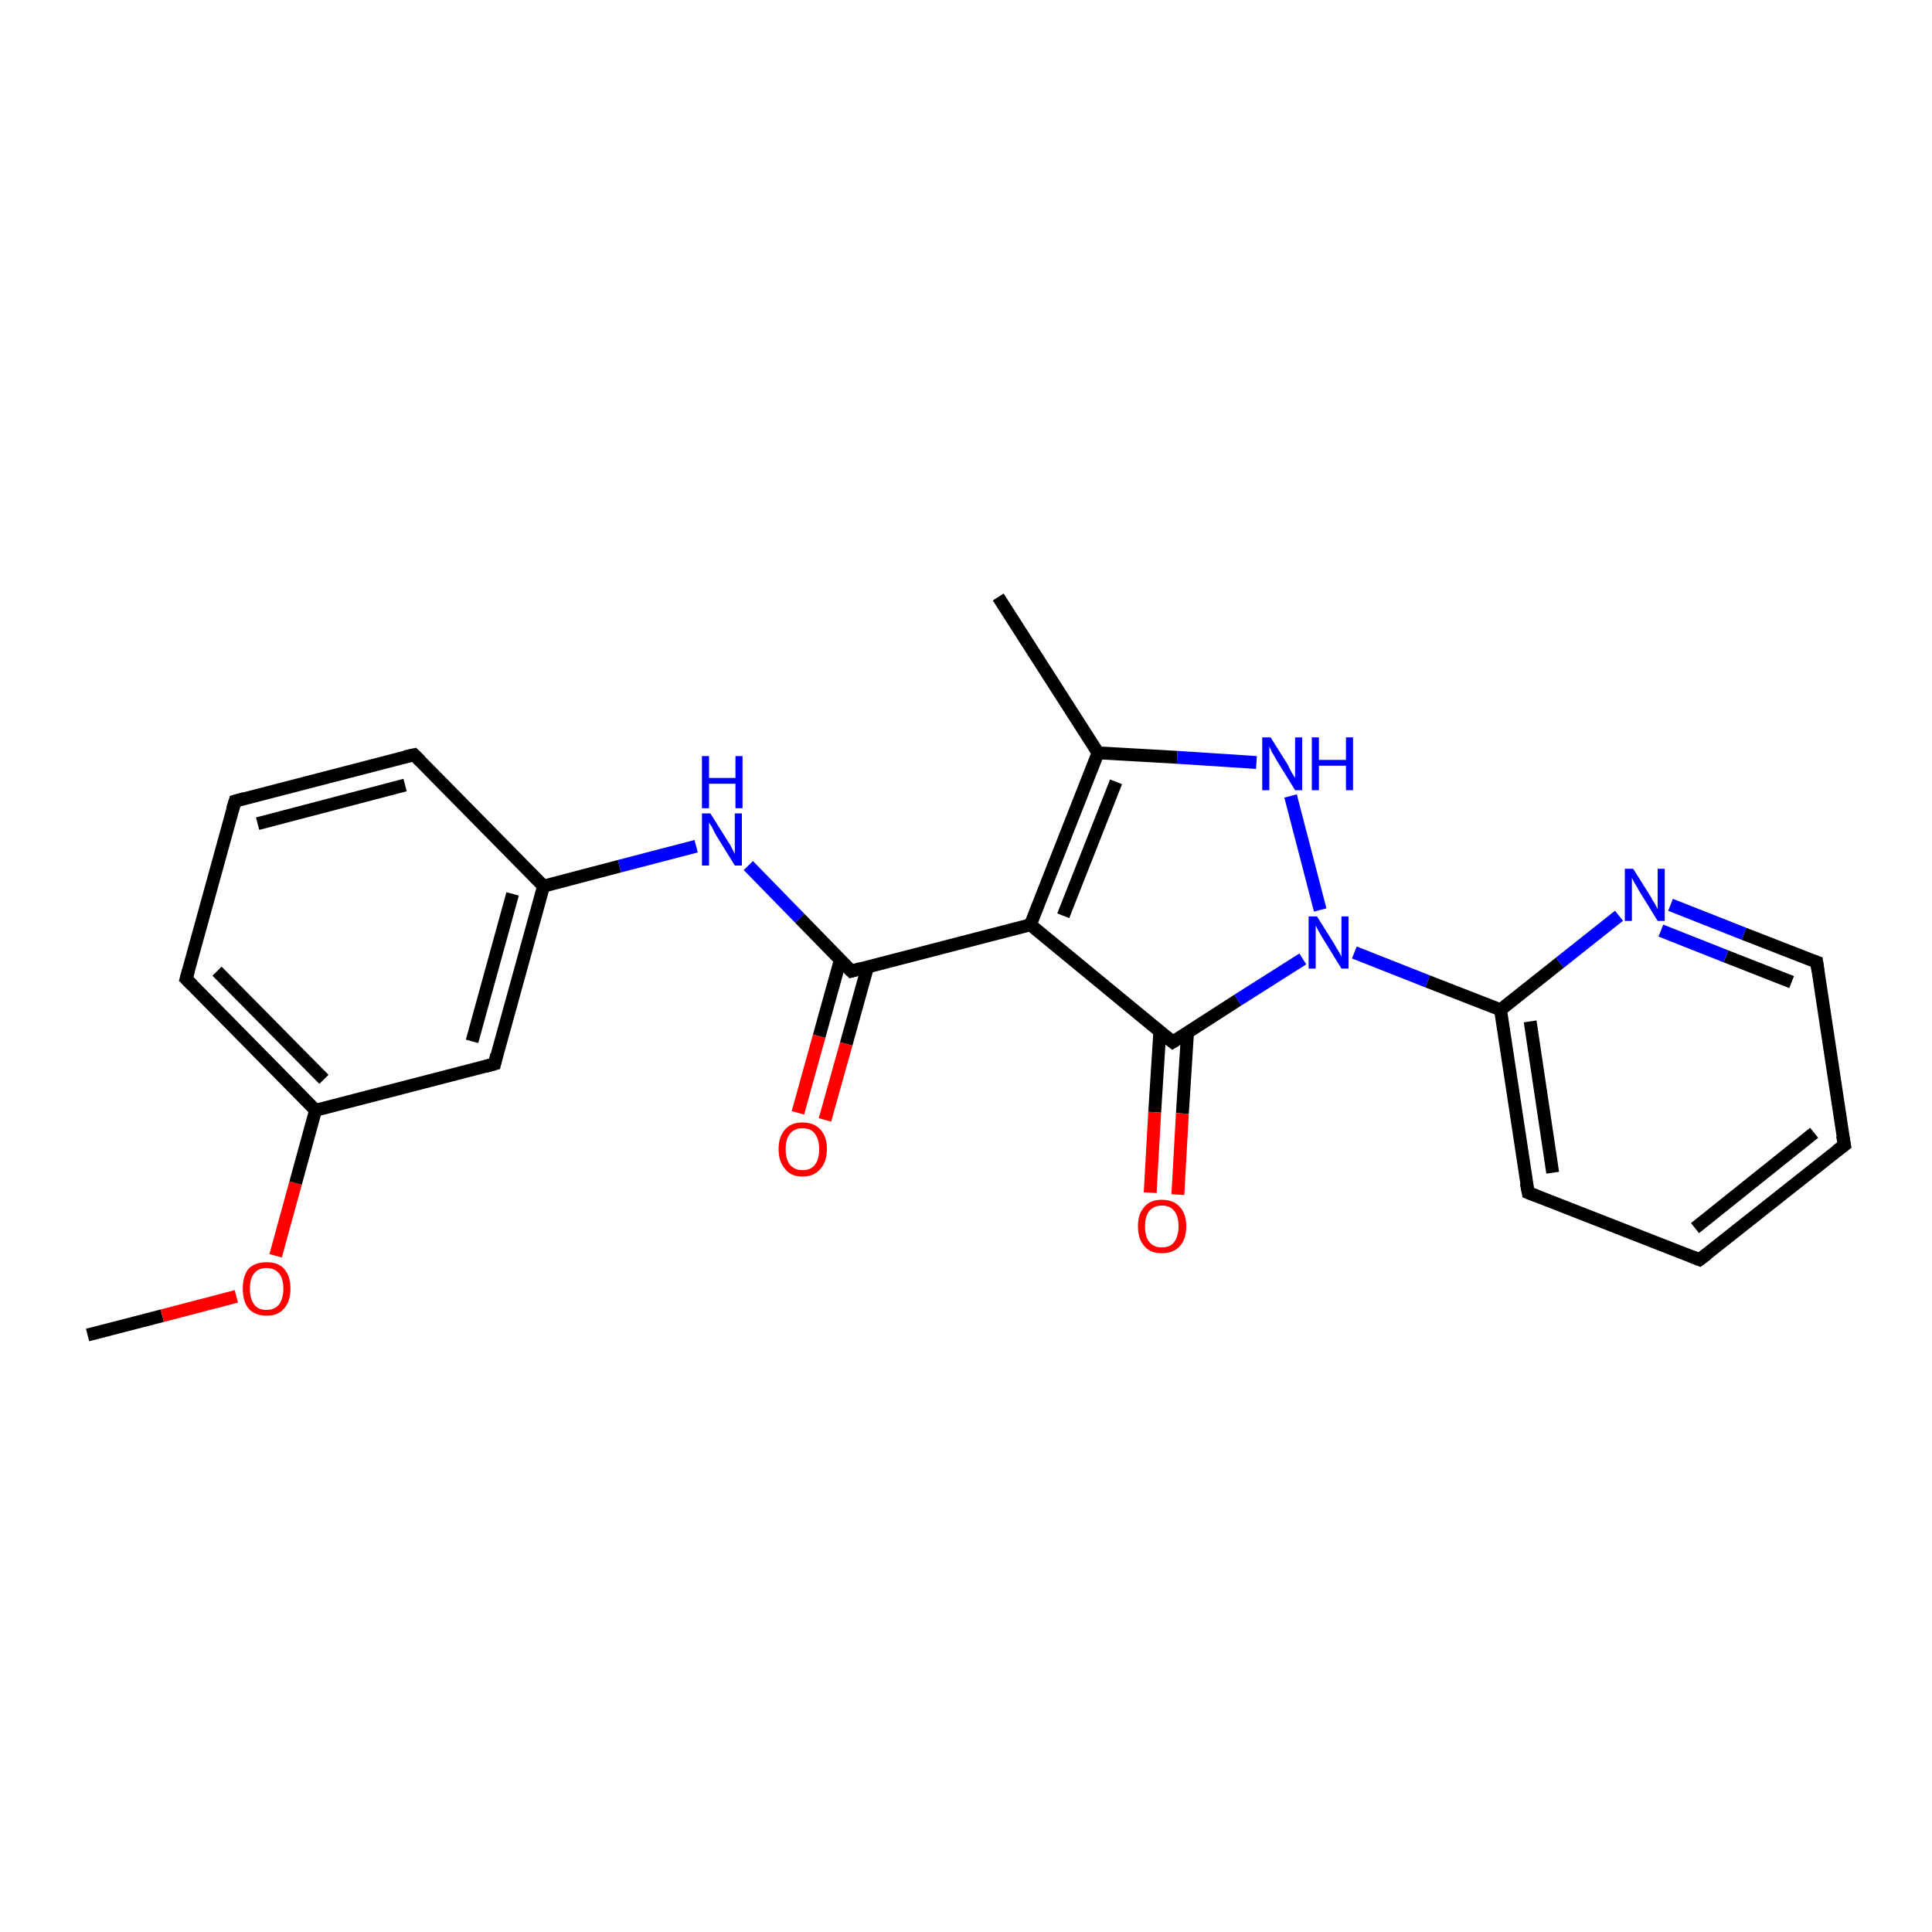 <?xml version='1.0' encoding='iso-8859-1'?>
<svg version='1.1' baseProfile='full'
              xmlns='http://www.w3.org/2000/svg'
                      xmlns:rdkit='http://www.rdkit.org/xml'
                      xmlns:xlink='http://www.w3.org/1999/xlink'
                  xml:space='preserve'
width='300px' height='300px' viewBox='0 0 300 300'>
<!-- END OF HEADER -->
<rect style='opacity:1.0;fill:#FFFFFF;stroke:none' width='300.0' height='300.0' x='0.0' y='0.0'> </rect>
<path class='bond-0 atom-0 atom-1' d='M 13.6,207.3 L 25.2,204.3' style='fill:none;fill-rule:evenodd;stroke:#000000;stroke-width:2.0px;stroke-linecap:butt;stroke-linejoin:miter;stroke-opacity:1' />
<path class='bond-0 atom-0 atom-1' d='M 25.2,204.3 L 36.7,201.3' style='fill:none;fill-rule:evenodd;stroke:#FF0000;stroke-width:2.0px;stroke-linecap:butt;stroke-linejoin:miter;stroke-opacity:1' />
<path class='bond-1 atom-1 atom-2' d='M 42.8,195.0 L 45.9,183.7' style='fill:none;fill-rule:evenodd;stroke:#FF0000;stroke-width:2.0px;stroke-linecap:butt;stroke-linejoin:miter;stroke-opacity:1' />
<path class='bond-1 atom-1 atom-2' d='M 45.9,183.7 L 49.0,172.4' style='fill:none;fill-rule:evenodd;stroke:#000000;stroke-width:2.0px;stroke-linecap:butt;stroke-linejoin:miter;stroke-opacity:1' />
<path class='bond-2 atom-2 atom-3' d='M 49.0,172.4 L 28.9,152.0' style='fill:none;fill-rule:evenodd;stroke:#000000;stroke-width:2.0px;stroke-linecap:butt;stroke-linejoin:miter;stroke-opacity:1' />
<path class='bond-2 atom-2 atom-3' d='M 50.3,167.6 L 33.7,150.8' style='fill:none;fill-rule:evenodd;stroke:#000000;stroke-width:2.0px;stroke-linecap:butt;stroke-linejoin:miter;stroke-opacity:1' />
<path class='bond-3 atom-3 atom-4' d='M 28.9,152.0 L 36.5,124.4' style='fill:none;fill-rule:evenodd;stroke:#000000;stroke-width:2.0px;stroke-linecap:butt;stroke-linejoin:miter;stroke-opacity:1' />
<path class='bond-4 atom-4 atom-5' d='M 36.5,124.4 L 64.3,117.2' style='fill:none;fill-rule:evenodd;stroke:#000000;stroke-width:2.0px;stroke-linecap:butt;stroke-linejoin:miter;stroke-opacity:1' />
<path class='bond-4 atom-4 atom-5' d='M 40.0,127.9 L 62.9,121.9' style='fill:none;fill-rule:evenodd;stroke:#000000;stroke-width:2.0px;stroke-linecap:butt;stroke-linejoin:miter;stroke-opacity:1' />
<path class='bond-5 atom-5 atom-6' d='M 64.3,117.2 L 84.4,137.6' style='fill:none;fill-rule:evenodd;stroke:#000000;stroke-width:2.0px;stroke-linecap:butt;stroke-linejoin:miter;stroke-opacity:1' />
<path class='bond-6 atom-6 atom-7' d='M 84.4,137.6 L 96.2,134.5' style='fill:none;fill-rule:evenodd;stroke:#000000;stroke-width:2.0px;stroke-linecap:butt;stroke-linejoin:miter;stroke-opacity:1' />
<path class='bond-6 atom-6 atom-7' d='M 96.2,134.5 L 108.1,131.4' style='fill:none;fill-rule:evenodd;stroke:#0000FF;stroke-width:2.0px;stroke-linecap:butt;stroke-linejoin:miter;stroke-opacity:1' />
<path class='bond-7 atom-7 atom-8' d='M 116.2,134.4 L 124.2,142.6' style='fill:none;fill-rule:evenodd;stroke:#0000FF;stroke-width:2.0px;stroke-linecap:butt;stroke-linejoin:miter;stroke-opacity:1' />
<path class='bond-7 atom-7 atom-8' d='M 124.2,142.6 L 132.2,150.8' style='fill:none;fill-rule:evenodd;stroke:#000000;stroke-width:2.0px;stroke-linecap:butt;stroke-linejoin:miter;stroke-opacity:1' />
<path class='bond-8 atom-8 atom-9' d='M 130.5,149.0 L 127.2,160.9' style='fill:none;fill-rule:evenodd;stroke:#000000;stroke-width:2.0px;stroke-linecap:butt;stroke-linejoin:miter;stroke-opacity:1' />
<path class='bond-8 atom-8 atom-9' d='M 127.2,160.9 L 123.9,172.8' style='fill:none;fill-rule:evenodd;stroke:#FF0000;stroke-width:2.0px;stroke-linecap:butt;stroke-linejoin:miter;stroke-opacity:1' />
<path class='bond-8 atom-8 atom-9' d='M 134.7,150.2 L 131.4,162.1' style='fill:none;fill-rule:evenodd;stroke:#000000;stroke-width:2.0px;stroke-linecap:butt;stroke-linejoin:miter;stroke-opacity:1' />
<path class='bond-8 atom-8 atom-9' d='M 131.4,162.1 L 128.1,173.9' style='fill:none;fill-rule:evenodd;stroke:#FF0000;stroke-width:2.0px;stroke-linecap:butt;stroke-linejoin:miter;stroke-opacity:1' />
<path class='bond-9 atom-8 atom-10' d='M 132.2,150.8 L 160.0,143.6' style='fill:none;fill-rule:evenodd;stroke:#000000;stroke-width:2.0px;stroke-linecap:butt;stroke-linejoin:miter;stroke-opacity:1' />
<path class='bond-10 atom-10 atom-11' d='M 160.0,143.6 L 170.5,116.9' style='fill:none;fill-rule:evenodd;stroke:#000000;stroke-width:2.0px;stroke-linecap:butt;stroke-linejoin:miter;stroke-opacity:1' />
<path class='bond-10 atom-10 atom-11' d='M 165.1,142.2 L 173.3,121.4' style='fill:none;fill-rule:evenodd;stroke:#000000;stroke-width:2.0px;stroke-linecap:butt;stroke-linejoin:miter;stroke-opacity:1' />
<path class='bond-11 atom-11 atom-12' d='M 170.5,116.9 L 155.0,92.7' style='fill:none;fill-rule:evenodd;stroke:#000000;stroke-width:2.0px;stroke-linecap:butt;stroke-linejoin:miter;stroke-opacity:1' />
<path class='bond-12 atom-11 atom-13' d='M 170.5,116.9 L 182.8,117.6' style='fill:none;fill-rule:evenodd;stroke:#000000;stroke-width:2.0px;stroke-linecap:butt;stroke-linejoin:miter;stroke-opacity:1' />
<path class='bond-12 atom-11 atom-13' d='M 182.8,117.6 L 195.1,118.4' style='fill:none;fill-rule:evenodd;stroke:#0000FF;stroke-width:2.0px;stroke-linecap:butt;stroke-linejoin:miter;stroke-opacity:1' />
<path class='bond-13 atom-13 atom-14' d='M 200.4,123.6 L 205.0,141.3' style='fill:none;fill-rule:evenodd;stroke:#0000FF;stroke-width:2.0px;stroke-linecap:butt;stroke-linejoin:miter;stroke-opacity:1' />
<path class='bond-14 atom-14 atom-15' d='M 210.3,147.9 L 221.7,152.4' style='fill:none;fill-rule:evenodd;stroke:#0000FF;stroke-width:2.0px;stroke-linecap:butt;stroke-linejoin:miter;stroke-opacity:1' />
<path class='bond-14 atom-14 atom-15' d='M 221.7,152.4 L 233.0,156.8' style='fill:none;fill-rule:evenodd;stroke:#000000;stroke-width:2.0px;stroke-linecap:butt;stroke-linejoin:miter;stroke-opacity:1' />
<path class='bond-15 atom-15 atom-16' d='M 233.0,156.8 L 237.3,185.2' style='fill:none;fill-rule:evenodd;stroke:#000000;stroke-width:2.0px;stroke-linecap:butt;stroke-linejoin:miter;stroke-opacity:1' />
<path class='bond-15 atom-15 atom-16' d='M 237.6,158.6 L 241.1,182.1' style='fill:none;fill-rule:evenodd;stroke:#000000;stroke-width:2.0px;stroke-linecap:butt;stroke-linejoin:miter;stroke-opacity:1' />
<path class='bond-16 atom-16 atom-17' d='M 237.3,185.2 L 263.9,195.6' style='fill:none;fill-rule:evenodd;stroke:#000000;stroke-width:2.0px;stroke-linecap:butt;stroke-linejoin:miter;stroke-opacity:1' />
<path class='bond-17 atom-17 atom-18' d='M 263.9,195.6 L 286.4,177.8' style='fill:none;fill-rule:evenodd;stroke:#000000;stroke-width:2.0px;stroke-linecap:butt;stroke-linejoin:miter;stroke-opacity:1' />
<path class='bond-17 atom-17 atom-18' d='M 263.2,190.7 L 281.7,175.9' style='fill:none;fill-rule:evenodd;stroke:#000000;stroke-width:2.0px;stroke-linecap:butt;stroke-linejoin:miter;stroke-opacity:1' />
<path class='bond-18 atom-18 atom-19' d='M 286.4,177.8 L 282.1,149.4' style='fill:none;fill-rule:evenodd;stroke:#000000;stroke-width:2.0px;stroke-linecap:butt;stroke-linejoin:miter;stroke-opacity:1' />
<path class='bond-19 atom-19 atom-20' d='M 282.1,149.4 L 270.8,145.0' style='fill:none;fill-rule:evenodd;stroke:#000000;stroke-width:2.0px;stroke-linecap:butt;stroke-linejoin:miter;stroke-opacity:1' />
<path class='bond-19 atom-19 atom-20' d='M 270.8,145.0 L 259.4,140.5' style='fill:none;fill-rule:evenodd;stroke:#0000FF;stroke-width:2.0px;stroke-linecap:butt;stroke-linejoin:miter;stroke-opacity:1' />
<path class='bond-19 atom-19 atom-20' d='M 278.2,152.5 L 268.0,148.5' style='fill:none;fill-rule:evenodd;stroke:#000000;stroke-width:2.0px;stroke-linecap:butt;stroke-linejoin:miter;stroke-opacity:1' />
<path class='bond-19 atom-19 atom-20' d='M 268.0,148.5 L 257.9,144.5' style='fill:none;fill-rule:evenodd;stroke:#0000FF;stroke-width:2.0px;stroke-linecap:butt;stroke-linejoin:miter;stroke-opacity:1' />
<path class='bond-20 atom-14 atom-21' d='M 202.3,148.9 L 192.2,155.3' style='fill:none;fill-rule:evenodd;stroke:#0000FF;stroke-width:2.0px;stroke-linecap:butt;stroke-linejoin:miter;stroke-opacity:1' />
<path class='bond-20 atom-14 atom-21' d='M 192.2,155.3 L 182.1,161.8' style='fill:none;fill-rule:evenodd;stroke:#000000;stroke-width:2.0px;stroke-linecap:butt;stroke-linejoin:miter;stroke-opacity:1' />
<path class='bond-21 atom-21 atom-22' d='M 180.1,160.1 L 179.3,172.7' style='fill:none;fill-rule:evenodd;stroke:#000000;stroke-width:2.0px;stroke-linecap:butt;stroke-linejoin:miter;stroke-opacity:1' />
<path class='bond-21 atom-21 atom-22' d='M 179.3,172.7 L 178.6,185.2' style='fill:none;fill-rule:evenodd;stroke:#FF0000;stroke-width:2.0px;stroke-linecap:butt;stroke-linejoin:miter;stroke-opacity:1' />
<path class='bond-21 atom-21 atom-22' d='M 184.4,160.3 L 183.6,172.9' style='fill:none;fill-rule:evenodd;stroke:#000000;stroke-width:2.0px;stroke-linecap:butt;stroke-linejoin:miter;stroke-opacity:1' />
<path class='bond-21 atom-21 atom-22' d='M 183.6,172.9 L 182.9,185.5' style='fill:none;fill-rule:evenodd;stroke:#FF0000;stroke-width:2.0px;stroke-linecap:butt;stroke-linejoin:miter;stroke-opacity:1' />
<path class='bond-22 atom-6 atom-23' d='M 84.4,137.6 L 76.8,165.2' style='fill:none;fill-rule:evenodd;stroke:#000000;stroke-width:2.0px;stroke-linecap:butt;stroke-linejoin:miter;stroke-opacity:1' />
<path class='bond-22 atom-6 atom-23' d='M 79.6,138.8 L 73.3,161.7' style='fill:none;fill-rule:evenodd;stroke:#000000;stroke-width:2.0px;stroke-linecap:butt;stroke-linejoin:miter;stroke-opacity:1' />
<path class='bond-23 atom-23 atom-2' d='M 76.8,165.2 L 49.0,172.4' style='fill:none;fill-rule:evenodd;stroke:#000000;stroke-width:2.0px;stroke-linecap:butt;stroke-linejoin:miter;stroke-opacity:1' />
<path class='bond-24 atom-21 atom-10' d='M 182.1,161.8 L 160.0,143.6' style='fill:none;fill-rule:evenodd;stroke:#000000;stroke-width:2.0px;stroke-linecap:butt;stroke-linejoin:miter;stroke-opacity:1' />
<path class='bond-25 atom-20 atom-15' d='M 251.4,142.2 L 242.2,149.5' style='fill:none;fill-rule:evenodd;stroke:#0000FF;stroke-width:2.0px;stroke-linecap:butt;stroke-linejoin:miter;stroke-opacity:1' />
<path class='bond-25 atom-20 atom-15' d='M 242.2,149.5 L 233.0,156.8' style='fill:none;fill-rule:evenodd;stroke:#000000;stroke-width:2.0px;stroke-linecap:butt;stroke-linejoin:miter;stroke-opacity:1' />
<path d='M 29.9,153.0 L 28.9,152.0 L 29.3,150.6' style='fill:none;stroke:#000000;stroke-width:2.0px;stroke-linecap:butt;stroke-linejoin:miter;stroke-opacity:1;' />
<path d='M 36.1,125.7 L 36.5,124.4 L 37.9,124.0' style='fill:none;stroke:#000000;stroke-width:2.0px;stroke-linecap:butt;stroke-linejoin:miter;stroke-opacity:1;' />
<path d='M 62.9,117.5 L 64.3,117.2 L 65.3,118.2' style='fill:none;stroke:#000000;stroke-width:2.0px;stroke-linecap:butt;stroke-linejoin:miter;stroke-opacity:1;' />
<path d='M 131.8,150.4 L 132.2,150.8 L 133.6,150.4' style='fill:none;stroke:#000000;stroke-width:2.0px;stroke-linecap:butt;stroke-linejoin:miter;stroke-opacity:1;' />
<path d='M 237.0,183.7 L 237.3,185.2 L 238.6,185.7' style='fill:none;stroke:#000000;stroke-width:2.0px;stroke-linecap:butt;stroke-linejoin:miter;stroke-opacity:1;' />
<path d='M 262.6,195.1 L 263.9,195.6 L 265.1,194.7' style='fill:none;stroke:#000000;stroke-width:2.0px;stroke-linecap:butt;stroke-linejoin:miter;stroke-opacity:1;' />
<path d='M 285.2,178.7 L 286.4,177.8 L 286.1,176.3' style='fill:none;stroke:#000000;stroke-width:2.0px;stroke-linecap:butt;stroke-linejoin:miter;stroke-opacity:1;' />
<path d='M 282.3,150.8 L 282.1,149.4 L 281.5,149.2' style='fill:none;stroke:#000000;stroke-width:2.0px;stroke-linecap:butt;stroke-linejoin:miter;stroke-opacity:1;' />
<path d='M 182.6,161.5 L 182.1,161.8 L 181.0,160.9' style='fill:none;stroke:#000000;stroke-width:2.0px;stroke-linecap:butt;stroke-linejoin:miter;stroke-opacity:1;' />
<path d='M 77.1,163.8 L 76.8,165.2 L 75.4,165.6' style='fill:none;stroke:#000000;stroke-width:2.0px;stroke-linecap:butt;stroke-linejoin:miter;stroke-opacity:1;' />
<path class='atom-1' d='M 37.7 200.1
Q 37.7 198.1, 38.6 197.0
Q 39.6 196.0, 41.4 196.0
Q 43.2 196.0, 44.1 197.0
Q 45.1 198.1, 45.1 200.1
Q 45.1 202.1, 44.1 203.2
Q 43.2 204.3, 41.4 204.3
Q 39.6 204.3, 38.6 203.2
Q 37.7 202.1, 37.7 200.1
M 41.4 203.4
Q 42.6 203.4, 43.3 202.6
Q 44.0 201.7, 44.0 200.1
Q 44.0 198.5, 43.3 197.7
Q 42.6 196.9, 41.4 196.9
Q 40.1 196.9, 39.5 197.7
Q 38.8 198.5, 38.8 200.1
Q 38.8 201.7, 39.5 202.6
Q 40.1 203.4, 41.4 203.4
' fill='#FF0000'/>
<path class='atom-7' d='M 110.3 126.3
L 113.0 130.6
Q 113.3 131.0, 113.7 131.8
Q 114.1 132.6, 114.1 132.6
L 114.1 126.3
L 115.2 126.3
L 115.2 134.4
L 114.1 134.4
L 111.2 129.7
Q 110.9 129.2, 110.6 128.5
Q 110.2 127.9, 110.1 127.7
L 110.1 134.4
L 109.0 134.4
L 109.0 126.3
L 110.3 126.3
' fill='#0000FF'/>
<path class='atom-7' d='M 109.0 117.4
L 110.1 117.4
L 110.1 120.8
L 114.2 120.8
L 114.2 117.4
L 115.3 117.4
L 115.3 125.5
L 114.2 125.5
L 114.2 121.7
L 110.1 121.7
L 110.1 125.5
L 109.0 125.5
L 109.0 117.4
' fill='#0000FF'/>
<path class='atom-9' d='M 120.9 178.4
Q 120.9 176.5, 121.9 175.4
Q 122.8 174.3, 124.6 174.3
Q 126.4 174.3, 127.4 175.4
Q 128.4 176.5, 128.4 178.4
Q 128.4 180.4, 127.4 181.5
Q 126.4 182.7, 124.6 182.7
Q 122.8 182.7, 121.9 181.5
Q 120.9 180.4, 120.9 178.4
M 124.6 181.7
Q 125.9 181.7, 126.5 180.9
Q 127.2 180.1, 127.2 178.4
Q 127.2 176.9, 126.5 176.0
Q 125.9 175.2, 124.6 175.2
Q 123.4 175.2, 122.7 176.0
Q 122.0 176.8, 122.0 178.4
Q 122.0 180.1, 122.7 180.9
Q 123.4 181.7, 124.6 181.7
' fill='#FF0000'/>
<path class='atom-13' d='M 197.3 114.5
L 200.0 118.8
Q 200.2 119.3, 200.6 120.0
Q 201.1 120.8, 201.1 120.8
L 201.1 114.5
L 202.2 114.5
L 202.2 122.7
L 201.1 122.7
L 198.2 118.0
Q 197.9 117.4, 197.5 116.8
Q 197.2 116.1, 197.1 115.9
L 197.1 122.7
L 196.0 122.7
L 196.0 114.5
L 197.3 114.5
' fill='#0000FF'/>
<path class='atom-13' d='M 203.7 114.5
L 204.8 114.5
L 204.8 118.0
L 209.0 118.0
L 209.0 114.5
L 210.1 114.5
L 210.1 122.7
L 209.0 122.7
L 209.0 118.9
L 204.8 118.9
L 204.8 122.7
L 203.7 122.7
L 203.7 114.5
' fill='#0000FF'/>
<path class='atom-14' d='M 204.5 142.3
L 207.2 146.6
Q 207.4 147.0, 207.9 147.8
Q 208.3 148.5, 208.3 148.6
L 208.3 142.3
L 209.4 142.3
L 209.4 150.4
L 208.3 150.4
L 205.4 145.7
Q 205.1 145.2, 204.7 144.5
Q 204.4 143.9, 204.3 143.7
L 204.3 150.4
L 203.2 150.4
L 203.2 142.3
L 204.5 142.3
' fill='#0000FF'/>
<path class='atom-20' d='M 253.6 134.9
L 256.3 139.2
Q 256.5 139.6, 257.0 140.4
Q 257.4 141.1, 257.4 141.2
L 257.4 134.9
L 258.5 134.9
L 258.5 143.0
L 257.4 143.0
L 254.5 138.3
Q 254.2 137.7, 253.8 137.1
Q 253.5 136.5, 253.4 136.3
L 253.4 143.0
L 252.3 143.0
L 252.3 134.9
L 253.6 134.9
' fill='#0000FF'/>
<path class='atom-22' d='M 176.7 190.4
Q 176.7 188.5, 177.7 187.4
Q 178.6 186.3, 180.4 186.3
Q 182.2 186.3, 183.2 187.4
Q 184.2 188.5, 184.2 190.4
Q 184.2 192.4, 183.2 193.5
Q 182.2 194.6, 180.4 194.6
Q 178.6 194.6, 177.7 193.5
Q 176.7 192.4, 176.7 190.4
M 180.4 193.7
Q 181.7 193.7, 182.3 192.9
Q 183.0 192.0, 183.0 190.4
Q 183.0 188.8, 182.3 188.0
Q 181.7 187.2, 180.4 187.2
Q 179.2 187.2, 178.5 188.0
Q 177.8 188.8, 177.8 190.4
Q 177.8 192.1, 178.5 192.9
Q 179.2 193.7, 180.4 193.7
' fill='#FF0000'/>
</svg>
